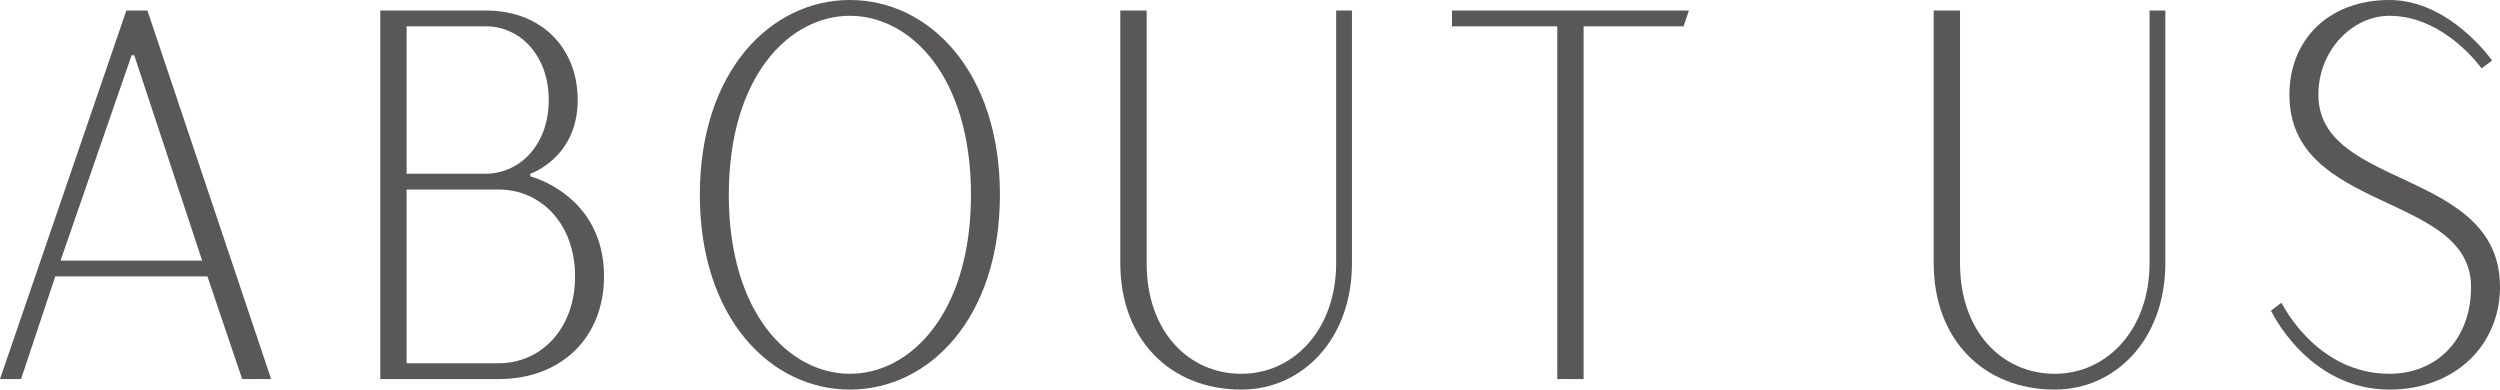 <?xml version="1.0" encoding="UTF-8"?>
<svg id="_レイヤー_2" data-name="レイヤー 2" xmlns="http://www.w3.org/2000/svg" width="142.46" height="22.2" viewBox="0 0 142.46 22.2">
  <g id="_デザイン" data-name="デザイン">
    <g>
      <path d="m7.2.6h1.2l7.05,21h-1.65l-1.98-5.85H3.15l-1.95,5.85H0L7.2.6Zm4.32,14.25L7.65,3.15h-.15L3.45,14.85h8.07Z" fill="#595757" stroke-width="0"/>
      <path d="m21.67.6h6.03c3.12,0,5.22,2.1,5.22,5.1,0,3.3-2.7,4.2-2.7,4.2v.15s4.2,1.05,4.2,5.7c0,3.45-2.4,5.85-6,5.85h-6.75V.6Zm6,9.3c1.95,0,3.6-1.65,3.6-4.2s-1.65-4.2-3.57-4.2h-4.53v8.4h4.5Zm.75,10.8c2.4,0,4.35-1.95,4.35-4.95s-1.95-4.95-4.35-4.95h-5.25v9.9h5.25Z" fill="#595757" stroke-width="0"/>
      <path d="m39.88,11.1c0-7.05,4.05-11.1,8.55-11.1s8.55,4.05,8.55,11.1-4.05,11.1-8.55,11.1-8.55-4.05-8.55-11.1Zm15.45,0c0-6.75-3.45-10.2-6.9-10.2s-6.9,3.45-6.9,10.2,3.45,10.2,6.9,10.2,6.9-3.45,6.9-10.2Z" fill="#595757" stroke-width="0"/>
      <path d="m63.84,15V.6h1.5v14.4c0,3.9,2.4,6.3,5.4,6.3s5.4-2.55,5.4-6.3V.6h.9v14.4c0,4.35-2.85,7.2-6.3,7.2-4.05,0-6.9-2.85-6.9-7.2Z" fill="#595757" stroke-width="0"/>
      <path d="m88.74,1.5h-6v-.9h13.5l-.3.9h-5.7v20.1h-1.5V1.5Z" fill="#595757" stroke-width="0"/>
      <path d="m110.19,15V.6h1.5v14.4c0,3.9,2.4,6.3,5.4,6.3s5.4-2.55,5.4-6.3V.6h.9v14.4c0,4.35-2.85,7.2-6.3,7.2-4.05,0-6.9-2.85-6.9-7.2Z" fill="#595757" stroke-width="0"/>
      <path d="m129.41,17.7l.6-.45s1.95,4.05,6.15,4.05c2.7,0,4.65-1.95,4.65-4.95,0-5.4-10.35-4.2-10.35-10.95,0-3.15,2.25-5.4,5.7-5.4s5.85,3.45,5.85,3.45l-.6.45s-2.1-3-5.25-3c-2.1,0-4.05,1.95-4.05,4.5,0,5.4,10.35,4.2,10.35,10.95,0,3.3-2.55,5.85-6.3,5.85-4.65,0-6.75-4.5-6.75-4.5Z" fill="#595757" stroke-width="0"/>
    </g>
  </g>
</svg>